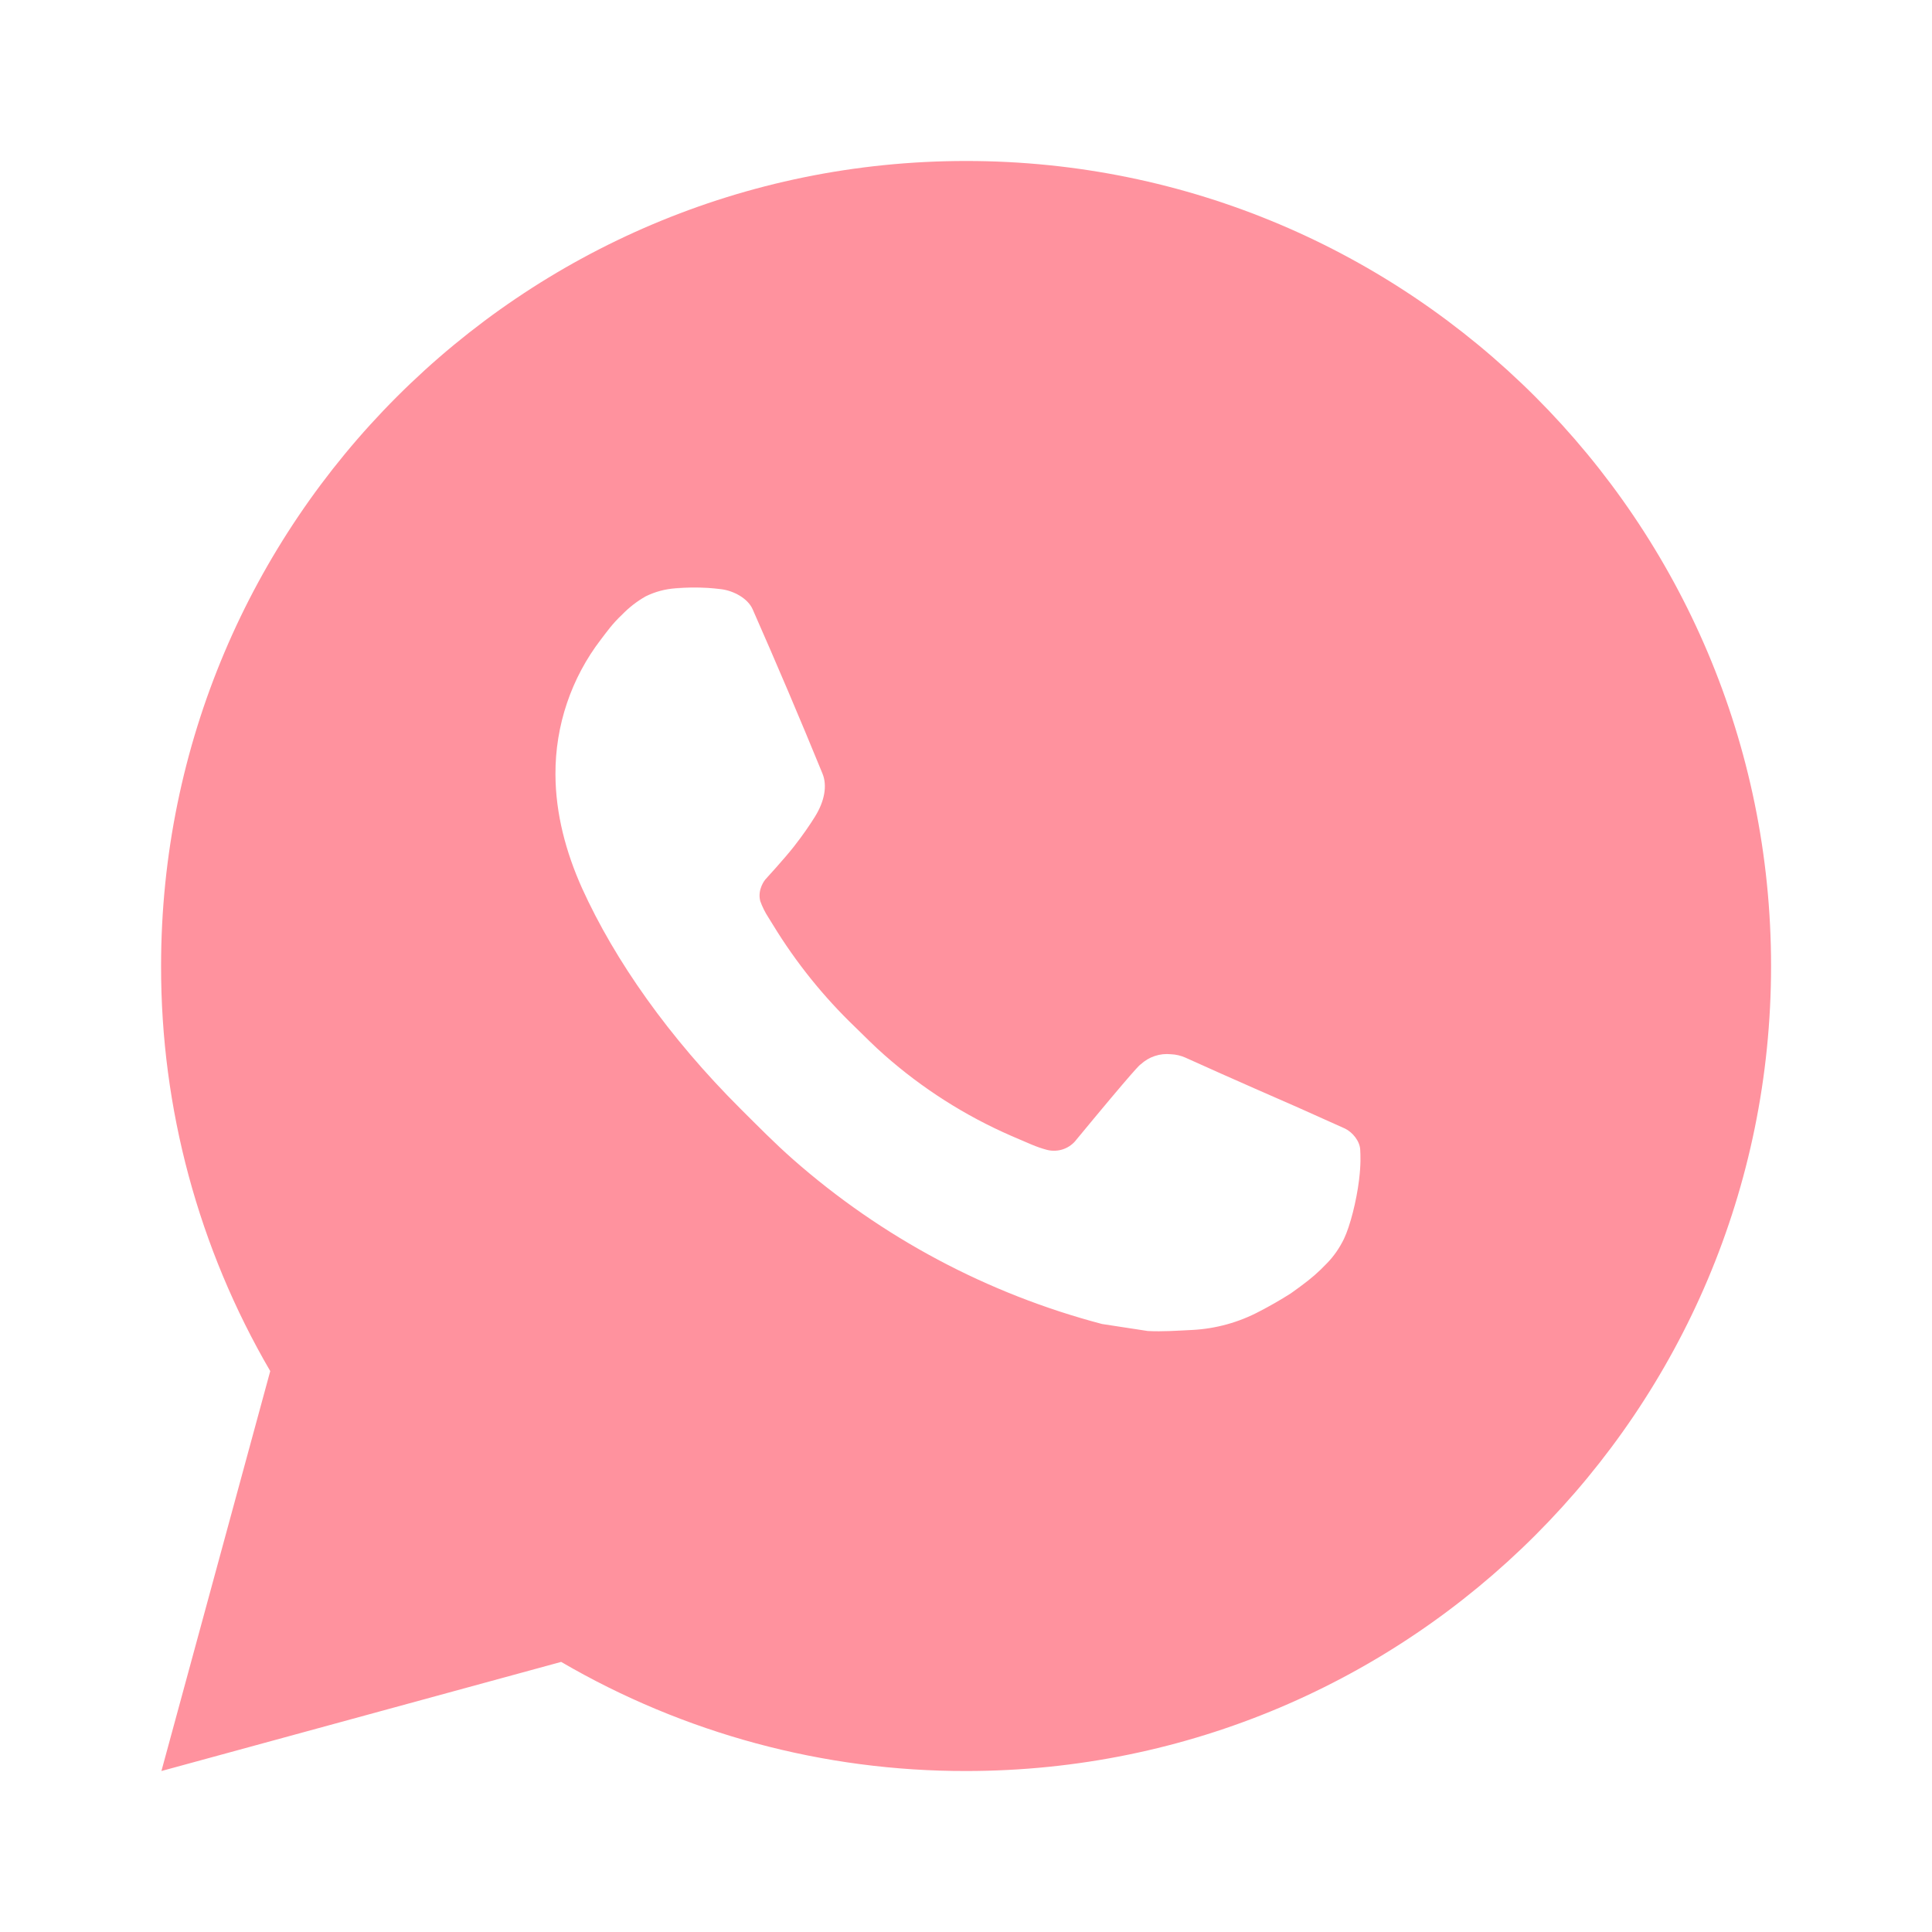 <?xml version="1.0" encoding="UTF-8"?> <svg xmlns="http://www.w3.org/2000/svg" width="40" height="40" viewBox="0 0 40 40" fill="none"><path d="M20.002 3.333C29.207 3.333 36.668 10.795 36.668 20C36.668 29.205 29.207 36.667 20.002 36.667C17.056 36.672 14.163 35.892 11.618 34.408L3.342 36.667L5.595 28.387C4.11 25.841 3.33 22.947 3.335 20C3.335 10.795 10.797 3.333 20.002 3.333ZM14.322 12.167L13.988 12.18C13.773 12.195 13.562 12.251 13.368 12.347C13.188 12.449 13.023 12.577 12.878 12.727C12.678 12.915 12.565 13.078 12.443 13.237C11.827 14.038 11.495 15.022 11.5 16.033C11.503 16.85 11.717 17.645 12.05 18.388C12.732 19.892 13.853 21.483 15.333 22.958C15.69 23.313 16.04 23.67 16.417 24.002C18.256 25.621 20.447 26.788 22.817 27.412L23.763 27.557C24.072 27.573 24.38 27.55 24.69 27.535C25.175 27.509 25.649 27.378 26.078 27.15C26.296 27.037 26.509 26.915 26.717 26.783C26.717 26.783 26.787 26.735 26.925 26.633C27.15 26.467 27.288 26.348 27.475 26.153C27.615 26.009 27.732 25.841 27.825 25.65C27.955 25.378 28.085 24.86 28.138 24.428C28.178 24.098 28.167 23.918 28.162 23.807C28.155 23.628 28.007 23.443 27.845 23.365L26.875 22.93C26.875 22.93 25.425 22.298 24.538 21.895C24.445 21.855 24.346 21.831 24.245 21.827C24.131 21.815 24.016 21.827 23.907 21.864C23.798 21.9 23.699 21.96 23.615 22.038C23.607 22.035 23.495 22.13 22.29 23.59C22.221 23.683 22.126 23.753 22.016 23.792C21.907 23.83 21.789 23.835 21.677 23.807C21.568 23.778 21.462 23.741 21.358 23.697C21.152 23.61 21.08 23.577 20.938 23.517C19.981 23.1 19.096 22.536 18.313 21.845C18.103 21.662 17.908 21.462 17.708 21.268C17.053 20.64 16.481 19.93 16.008 19.155L15.91 18.997C15.84 18.89 15.783 18.775 15.74 18.655C15.677 18.41 15.842 18.213 15.842 18.213C15.842 18.213 16.247 17.77 16.435 17.53C16.618 17.297 16.773 17.07 16.873 16.908C17.07 16.592 17.132 16.267 17.028 16.015C16.562 14.875 16.079 13.741 15.582 12.613C15.483 12.39 15.192 12.23 14.927 12.198C14.837 12.187 14.747 12.178 14.657 12.172C14.433 12.159 14.209 12.161 13.985 12.178L14.322 12.167Z" fill="#FF929E"></path></svg> 